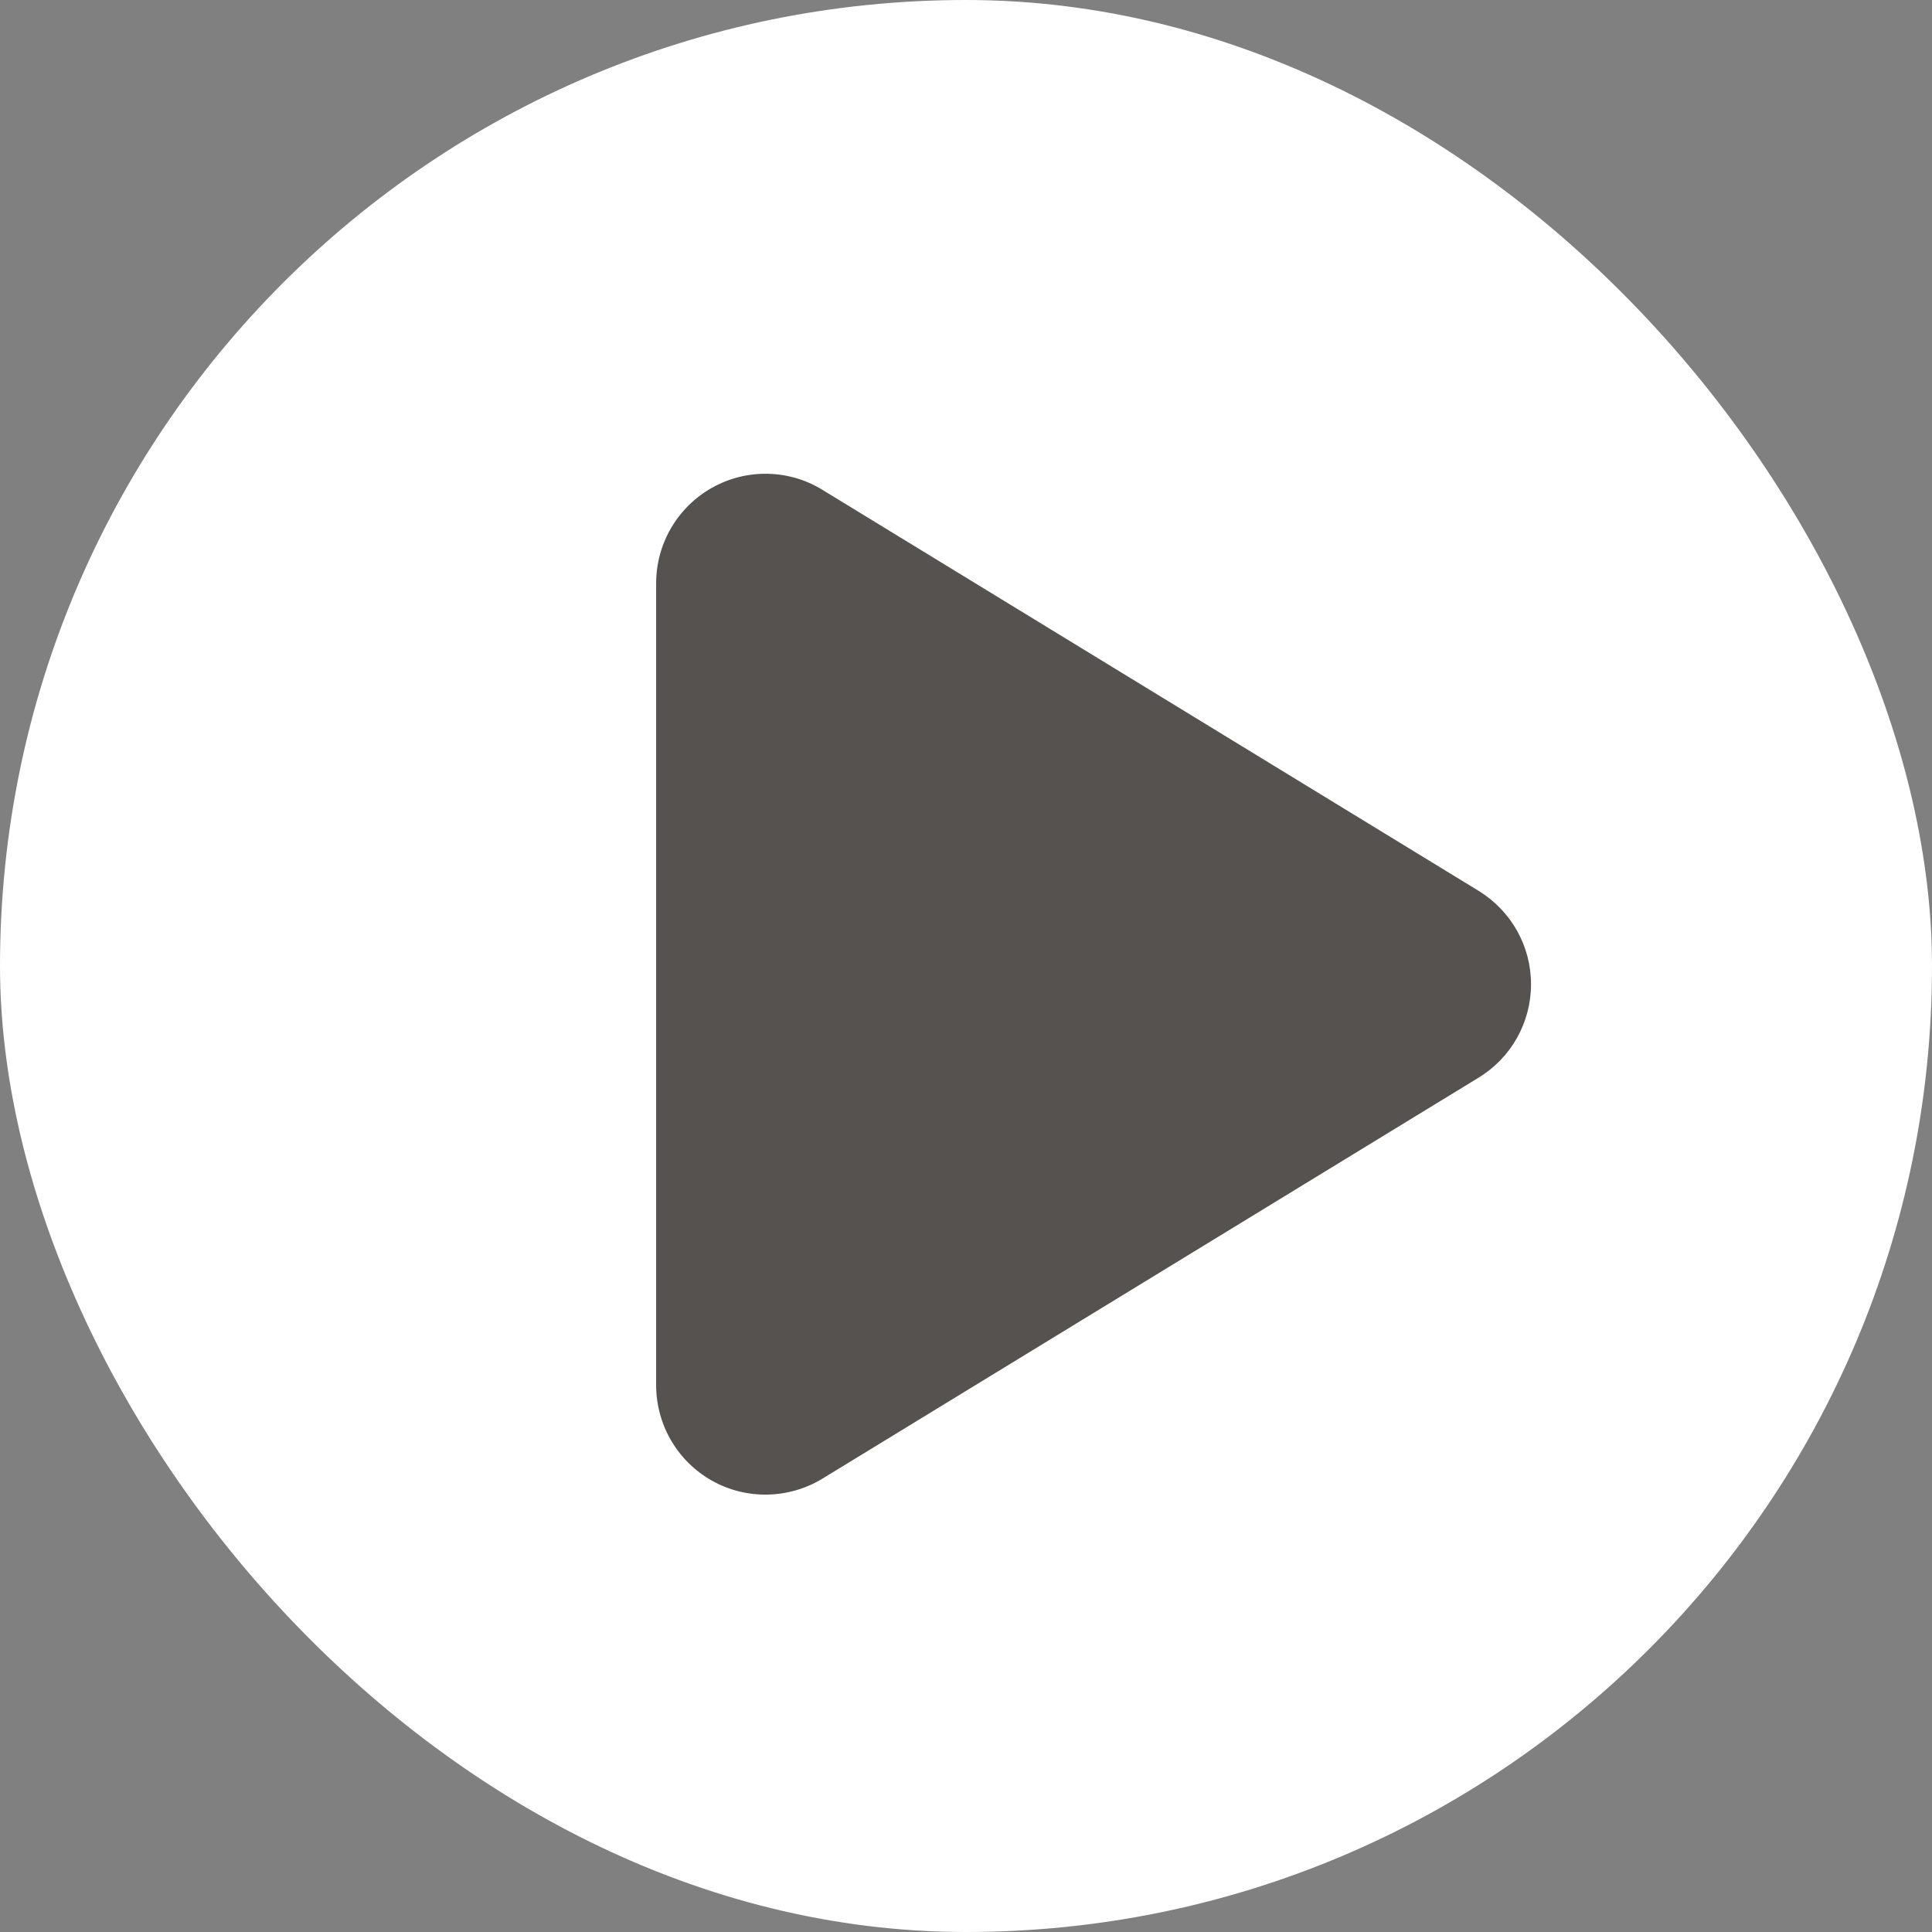 <svg width="53" height="53" viewBox="0 0 53 53" fill="none" xmlns="http://www.w3.org/2000/svg">
<rect x="0" y="0" width="53" height="53" fill="#808080" stroke="none"/>
<rect width="53" height="53" rx="26.5" fill="white"/>
<path d="M22.562 13.438C21.637 12.869 20.475 12.85 19.531 13.381C18.587 13.913 18 14.913 18 16V38C18 39.088 18.587 40.088 19.531 40.619C20.475 41.15 21.637 41.125 22.562 40.563L40.562 29.563C41.456 29.019 42 28.05 42 27C42 25.95 41.456 24.988 40.562 24.438L22.562 13.438Z" fill="#565250"/>
</svg>
